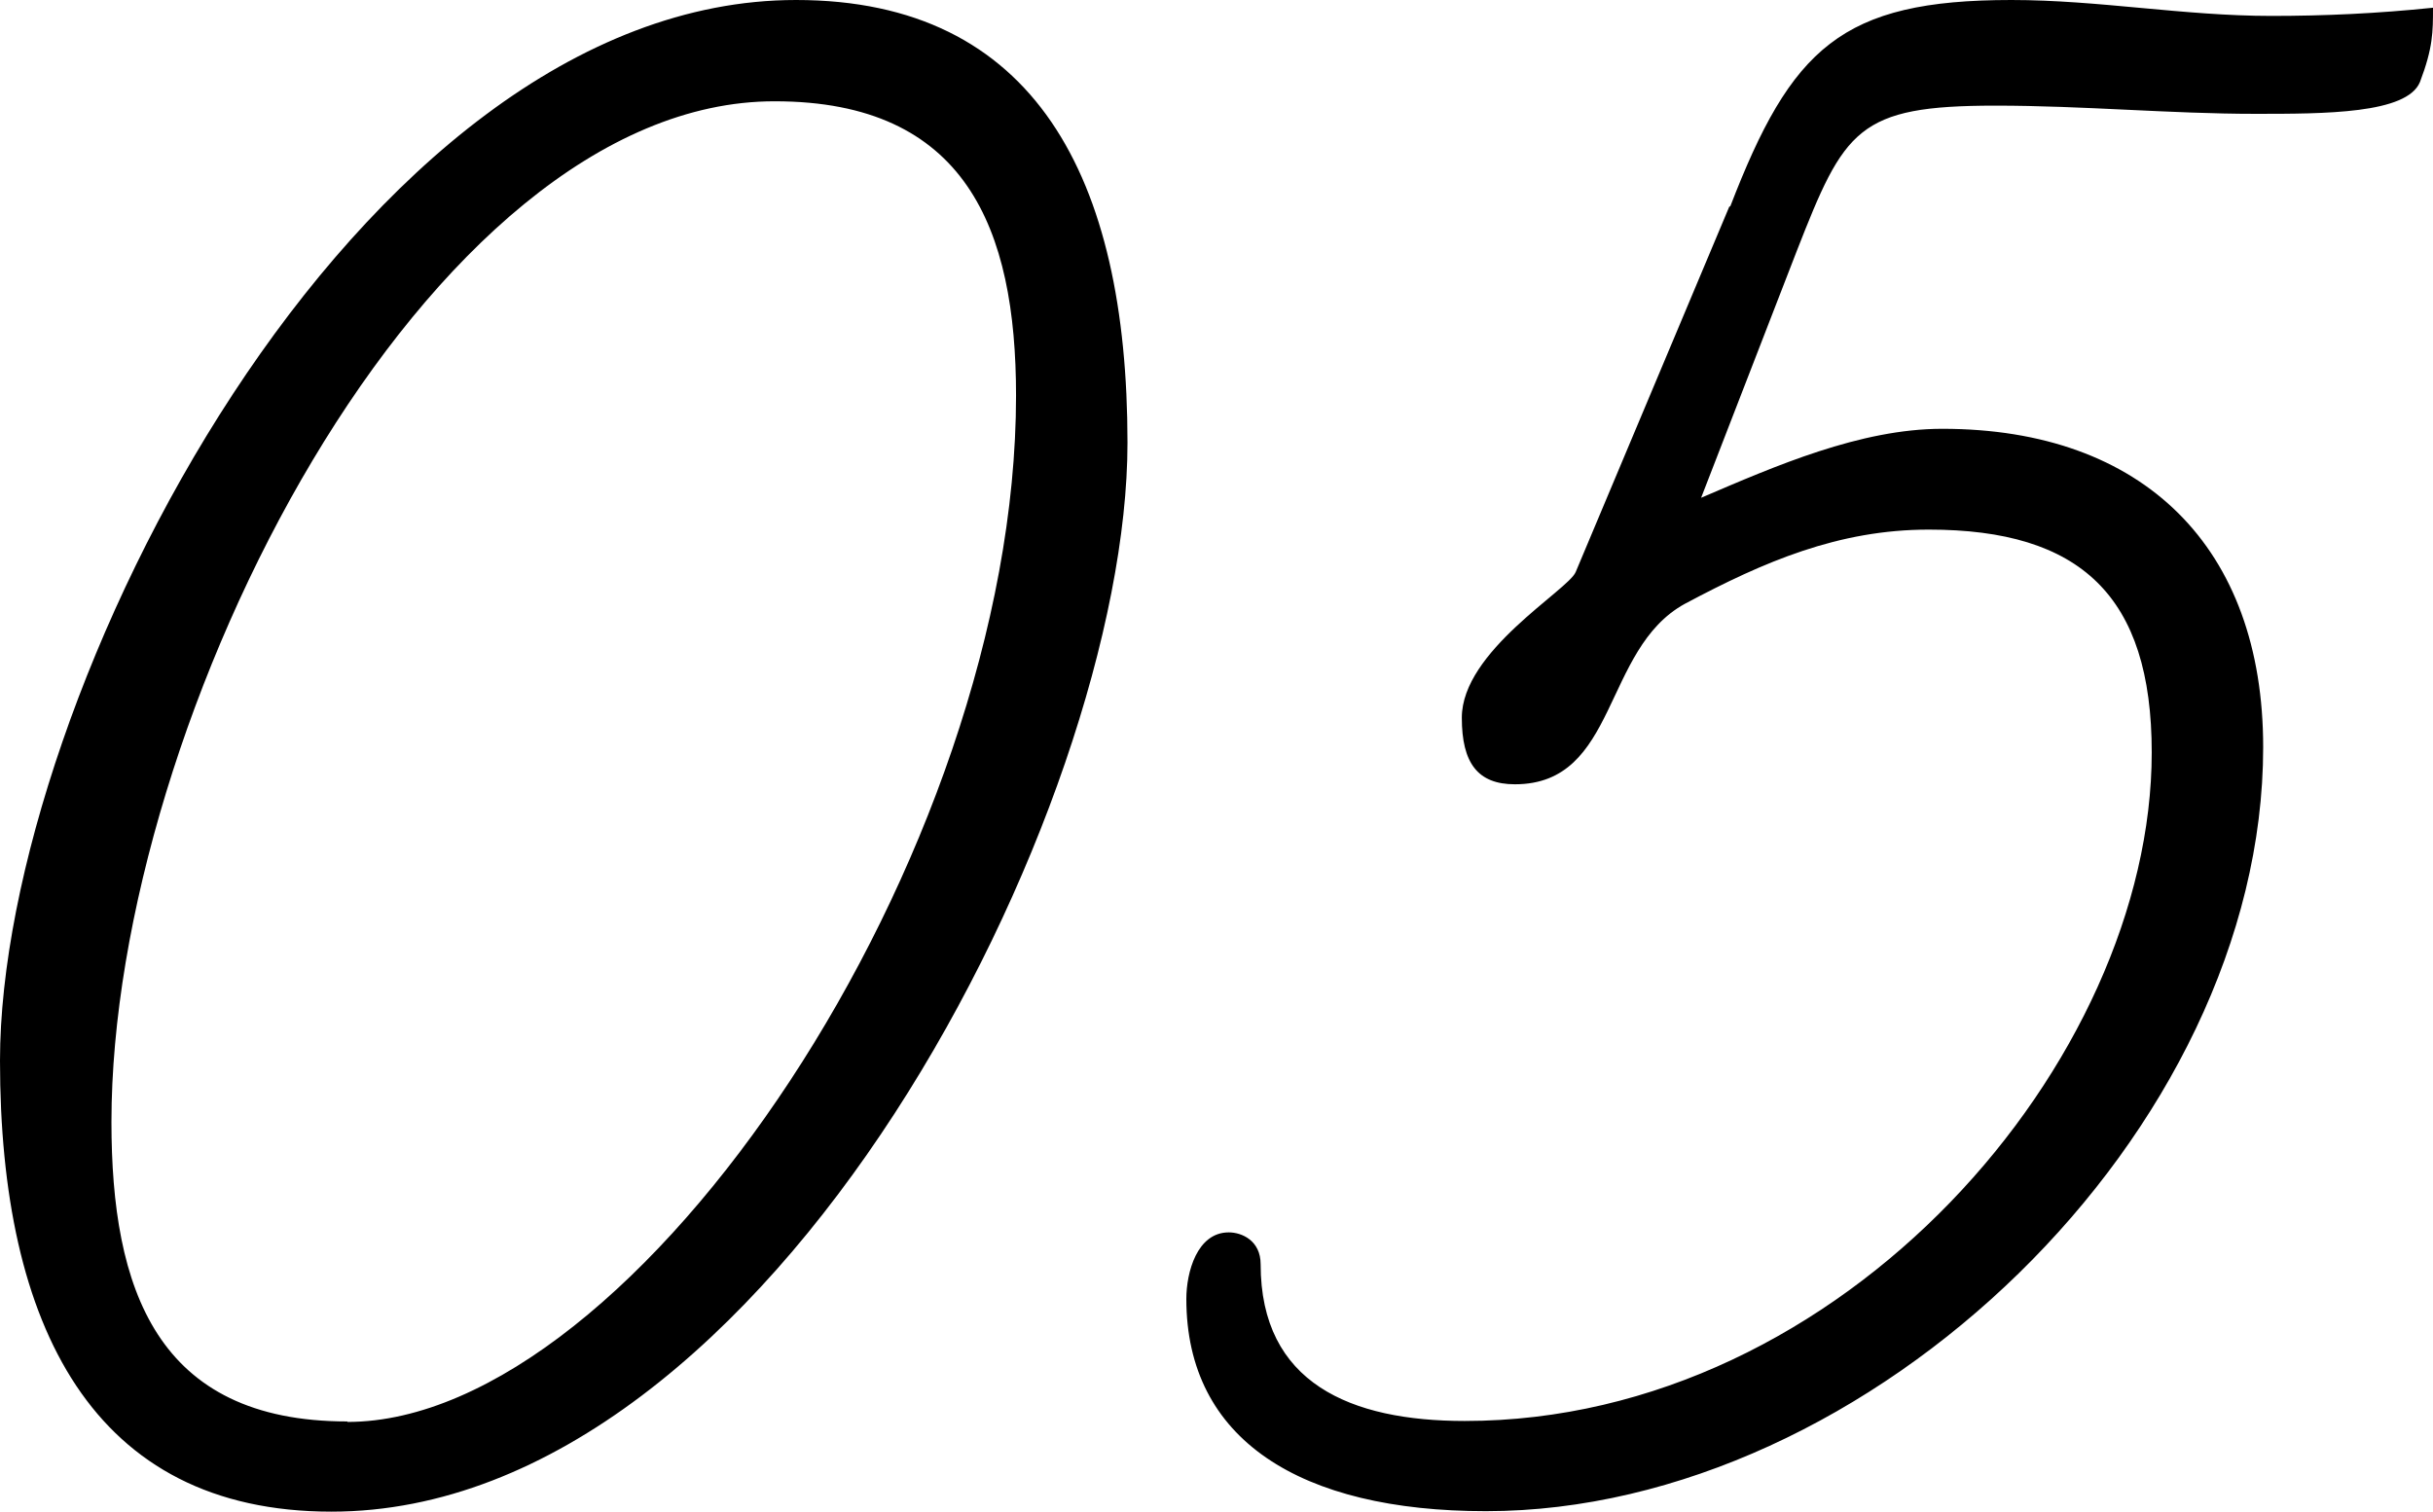 <svg xmlns="http://www.w3.org/2000/svg" viewBox="0 0 50.43 31.35"><path d="M16.5 0c4.95 0 6.87 3.68 6.87 9.18 0 7.53-7.37 22.16-16.5 22.16-4.95 0-6.87-3.85-6.87-9.35C0 14.46 7.37 0 16.5 0zM7.2 29.48c5.99 0 13.86-11.77 13.86-21.28 0-3.46-1.04-6.1-5-6.1C8.85 2.09 2.31 14.9 2.31 23.26c0 3.46.93 6.21 4.89 6.21zM35.86 4.29C37.13.99 38.17 0 41.69 0c1.81 0 3.57.33 5.39.33 1.1 0 2.2-.05 3.35-.17 0 .5 0 .83-.27 1.54-.27.66-1.98.66-3.41.66-1.76 0-3.57-.17-5.39-.17-2.86 0-3.13.49-4.12 3.02l-1.98 5.11c1.54-.66 3.3-1.43 5-1.43 4.18 0 6.65 2.47 6.65 6.6 0 7.97-8.14 15.84-16.11 15.84-3.85 0-6.21-1.48-6.21-4.4 0-.55.22-1.38.88-1.38.27 0 .66.17.66.66 0 2.47 1.87 3.25 4.23 3.25 7.86 0 14.24-7.48 14.24-13.86 0-3.25-1.48-4.62-4.62-4.62-1.87 0-3.41.66-5.06 1.54-1.71.94-1.38 3.74-3.52 3.74-.77 0-1.1-.44-1.1-1.38 0-1.38 2.2-2.64 2.36-3.02l3.19-7.59z"/></svg>